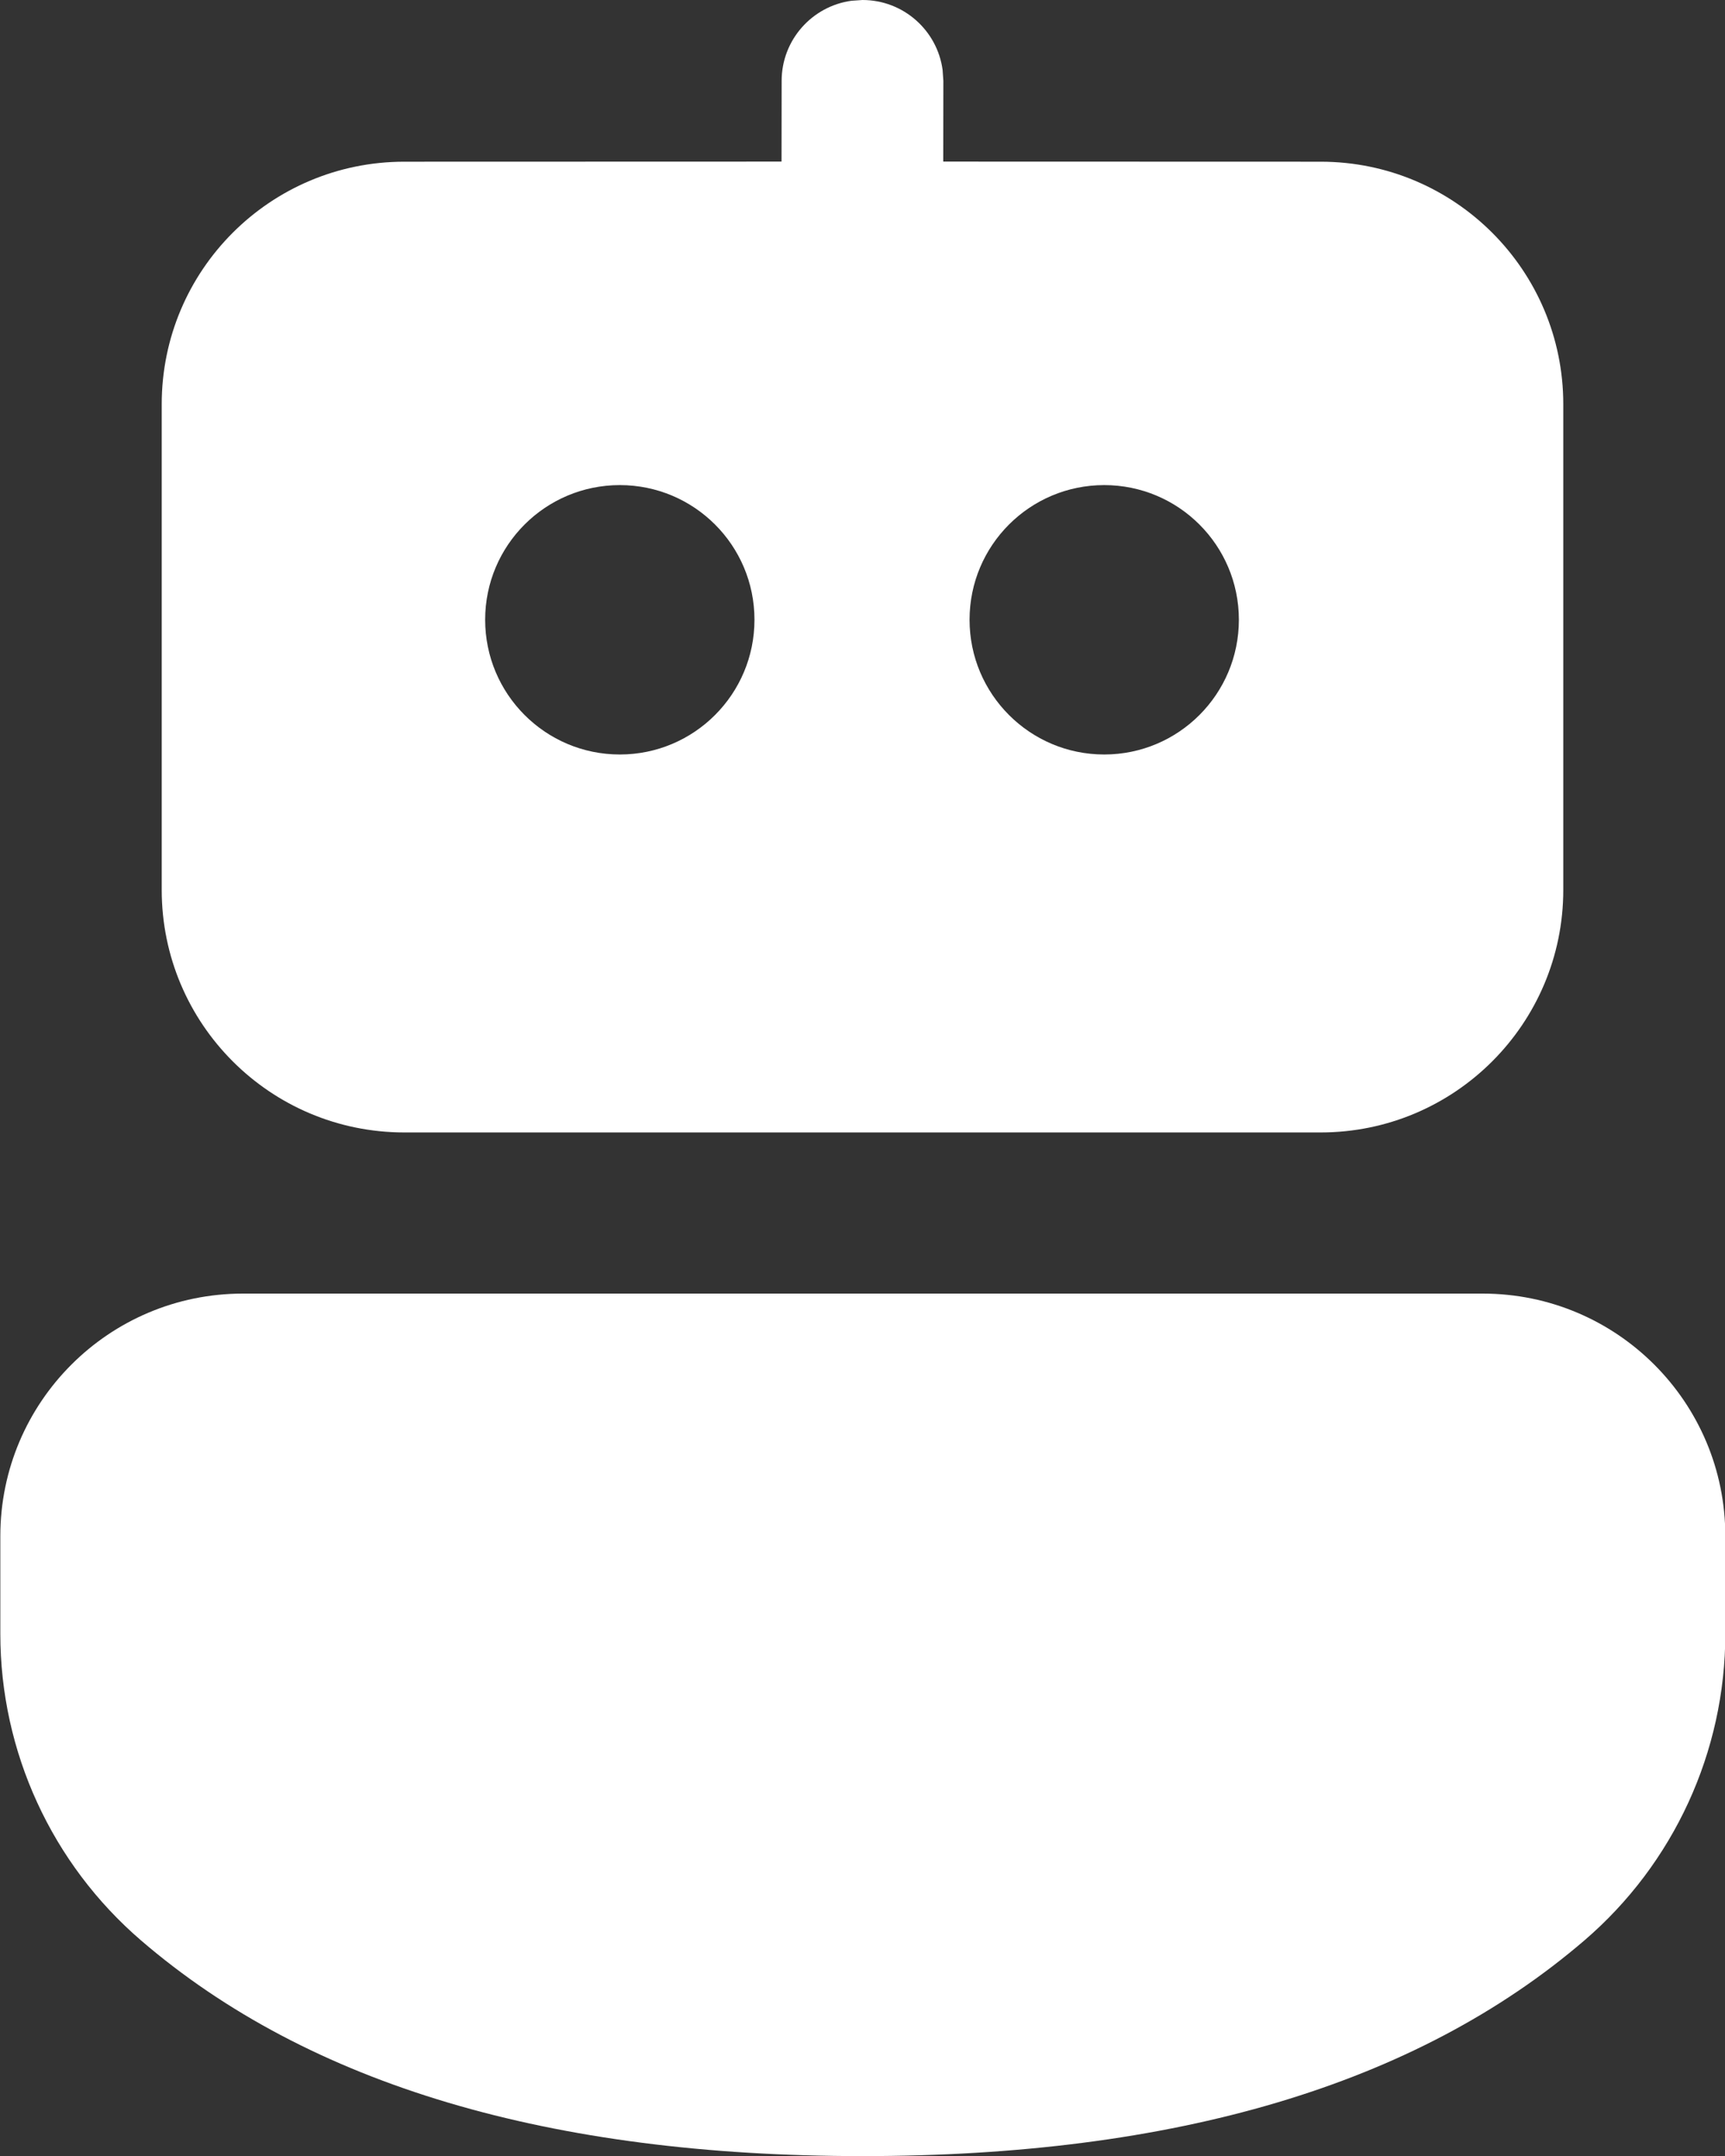 <svg width="16" height="20" viewBox="0 0 16 20" fill="none" xmlns="http://www.w3.org/2000/svg">
<rect x="0" y="0" width="16" height="20" fill="#333333" stroke="none"/>
<path d="M13.753 12C14.996 12 16.003 13.007 16.003 14.25V15.155C16.003 16.249 15.525 17.288 14.696 18C13.13 19.344 10.89 20.001 8 20.001C5.11 20.001 2.872 19.345 1.309 18.001C0.48 17.288 0.003 16.25 0.003 15.157V14.25C0.003 13.007 1.011 12 2.253 12H13.753ZM7.898 0.007L8 0C8.38 0 8.694 0.283 8.743 0.649L8.75 0.75L8.749 1.499L12.25 1.5C13.492 1.5 14.5 2.507 14.5 3.75V8.255C14.5 9.497 13.492 10.505 12.25 10.505H3.75C2.507 10.505 1.5 9.497 1.5 8.255V3.75C1.5 2.507 2.507 1.5 3.75 1.5L7.249 1.499L7.25 0.75C7.25 0.371 7.532 0.057 7.898 0.007ZM5.749 4.5C5.059 4.5 4.5 5.059 4.5 5.749C4.5 6.439 5.059 6.999 5.749 6.999C6.439 6.999 6.998 6.439 6.998 5.749C6.998 5.059 6.439 4.5 5.749 4.5ZM10.242 4.5C9.552 4.5 8.993 5.059 8.993 5.749C8.993 6.439 9.552 6.999 10.242 6.999C10.932 6.999 11.491 6.439 11.491 5.749C11.491 5.059 10.932 4.5 10.242 4.5Z" fill="white"/>
</svg>
